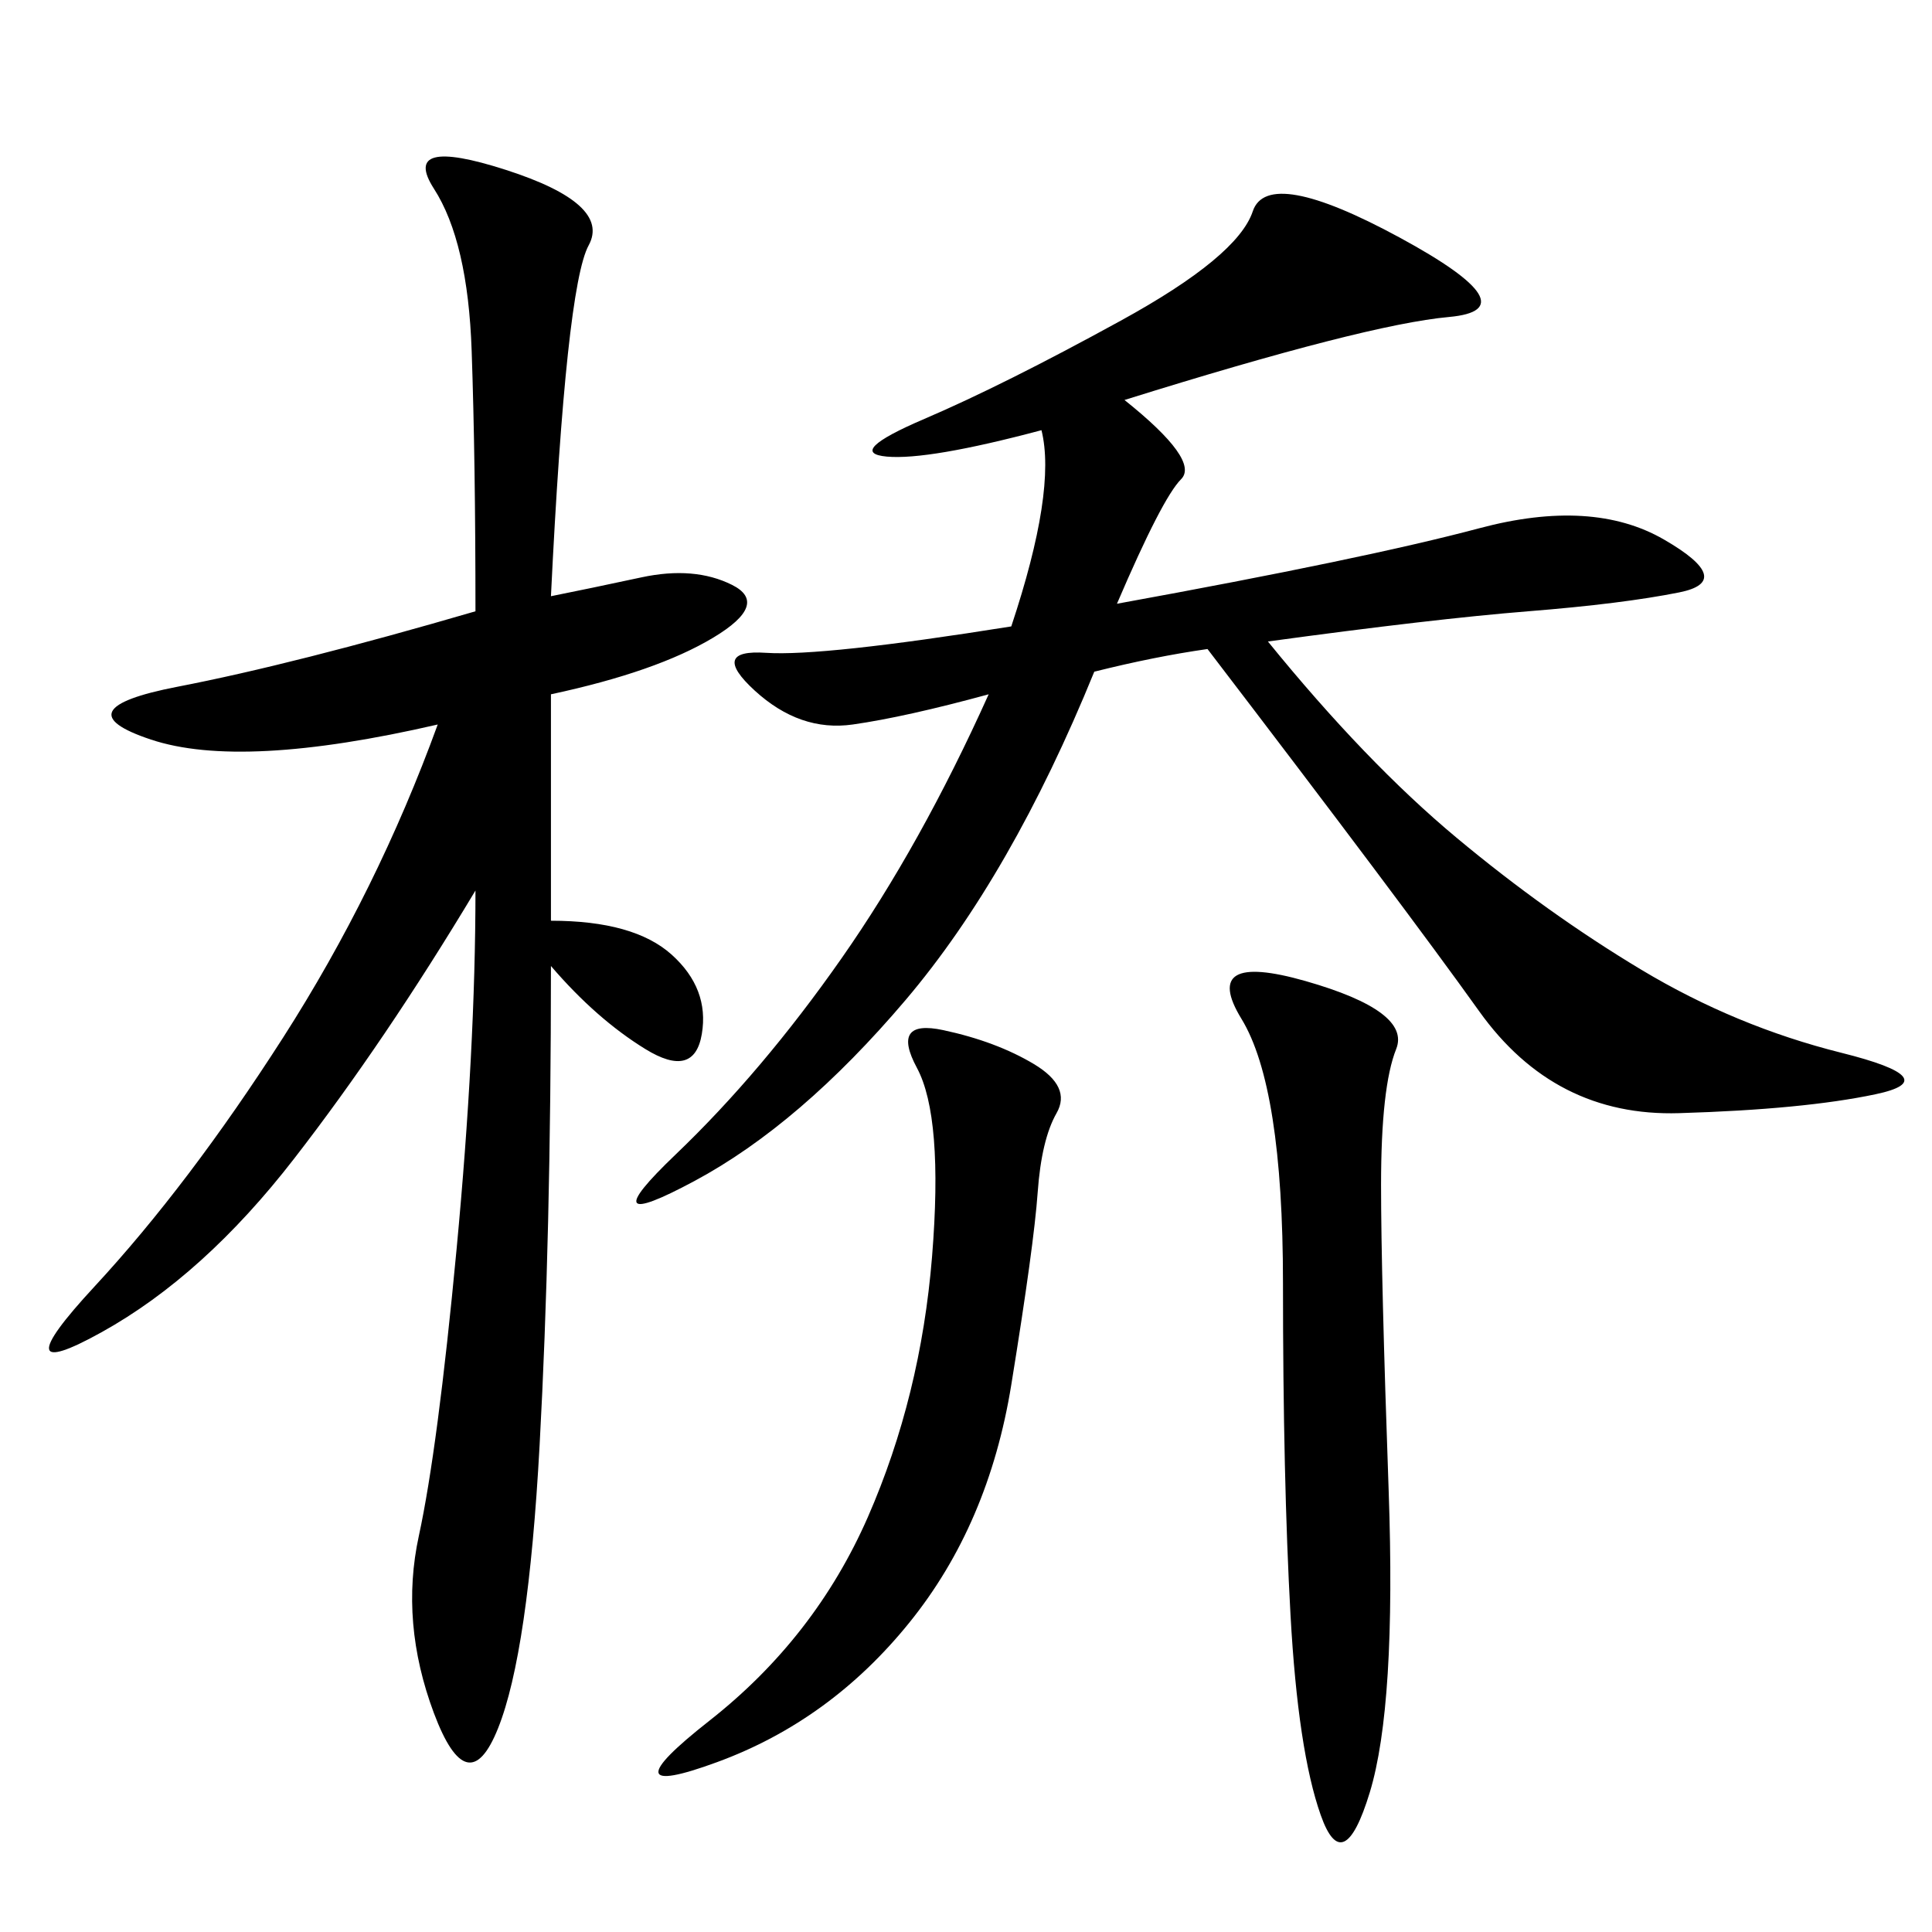 <svg xmlns="http://www.w3.org/2000/svg" xmlns:xlink="http://www.w3.org/1999/xlink" width="300" height="300"><path d="M174.61 62.11Q186.33 71.48 183.40 74.41Q180.47 77.34 173.44 93.75L173.44 93.75Q212.11 86.72 229.69 82.03Q247.27 77.34 258.40 83.79Q269.53 90.23 260.74 91.99Q251.95 93.75 237.30 94.92Q222.66 96.09 196.88 99.61L196.88 99.61Q212.11 118.36 226.17 130.08Q240.23 141.80 254.88 150.59Q269.53 159.38 285.94 163.48Q302.34 167.58 291.21 169.92Q280.08 172.27 260.74 172.85Q241.41 173.44 229.69 157.03Q217.97 140.63 187.50 100.78L187.50 100.78Q179.30 101.95 169.92 104.30L169.92 104.30Q157.03 135.94 140.63 155.27Q124.22 174.61 107.81 183.40Q91.41 192.19 104.88 179.30Q118.36 166.41 130.66 148.83Q142.97 131.25 153.52 107.81L153.52 107.81Q140.63 111.33 132.42 112.50Q124.22 113.67 117.19 107.23Q110.16 100.78 118.95 101.37Q127.73 101.95 157.03 97.27L157.03 97.27Q164.06 76.17 161.72 66.80L161.72 66.80Q144.14 71.48 137.70 70.90Q131.25 70.31 143.55 65.04Q155.86 59.77 174.02 49.80Q192.19 39.84 194.53 32.81Q196.88 25.78 217.38 36.91Q237.89 48.05 225 49.22Q212.11 50.39 174.61 62.11L174.61 62.11ZM85.55 142.97Q98.44 142.97 104.30 148.24Q110.16 153.52 108.98 160.55Q107.81 167.58 100.20 162.89Q92.58 158.20 85.55 150L85.55 150Q85.55 192.19 83.79 224.41Q82.03 256.64 77.34 268.36Q72.66 280.08 67.38 266.02Q62.11 251.95 65.04 238.48Q67.97 225 70.90 193.95Q73.83 162.89 73.83 138.28L73.83 138.28Q59.77 161.72 45.70 179.88Q31.64 198.05 15.82 206.84Q0 215.63 14.65 199.80Q29.30 183.98 43.95 161.13Q58.59 138.28 67.97 112.50L67.97 112.50Q37.50 119.53 23.44 114.84Q9.38 110.16 27.54 106.64Q45.70 103.13 73.83 94.92L73.83 94.92Q73.83 71.48 73.24 54.49Q72.66 37.50 67.38 29.30Q62.11 21.09 78.52 26.37Q94.92 31.64 91.41 38.09Q87.89 44.53 85.55 92.58L85.55 92.58Q91.41 91.41 99.61 89.65Q107.81 87.89 113.67 90.82Q119.53 93.75 110.74 99.02Q101.95 104.30 85.55 107.81L85.55 107.81L85.55 142.97ZM202.73 152.34Q219.14 157.03 216.80 162.89Q214.45 168.75 214.45 183.98L214.45 183.98Q214.45 198.05 215.63 231.45Q216.80 264.84 212.70 278.32Q208.59 291.80 205.08 281.84Q201.56 271.88 200.39 250.78Q199.22 229.69 199.22 199.22L199.22 199.22Q199.22 168.75 192.77 158.20Q186.33 147.66 202.73 152.34L202.73 152.34ZM134.77 235.55Q142.97 216.80 144.73 195.12Q146.48 173.44 142.38 165.82Q138.28 158.20 146.48 159.96Q154.69 161.72 160.55 165.23Q166.41 168.75 164.06 172.85Q161.72 176.95 161.13 185.16Q160.55 193.36 157.03 215.04Q153.52 236.72 141.21 251.95Q128.91 267.19 111.33 273.63Q93.75 280.08 110.16 267.19Q126.56 254.30 134.77 235.55L134.77 235.55Z"/></svg>